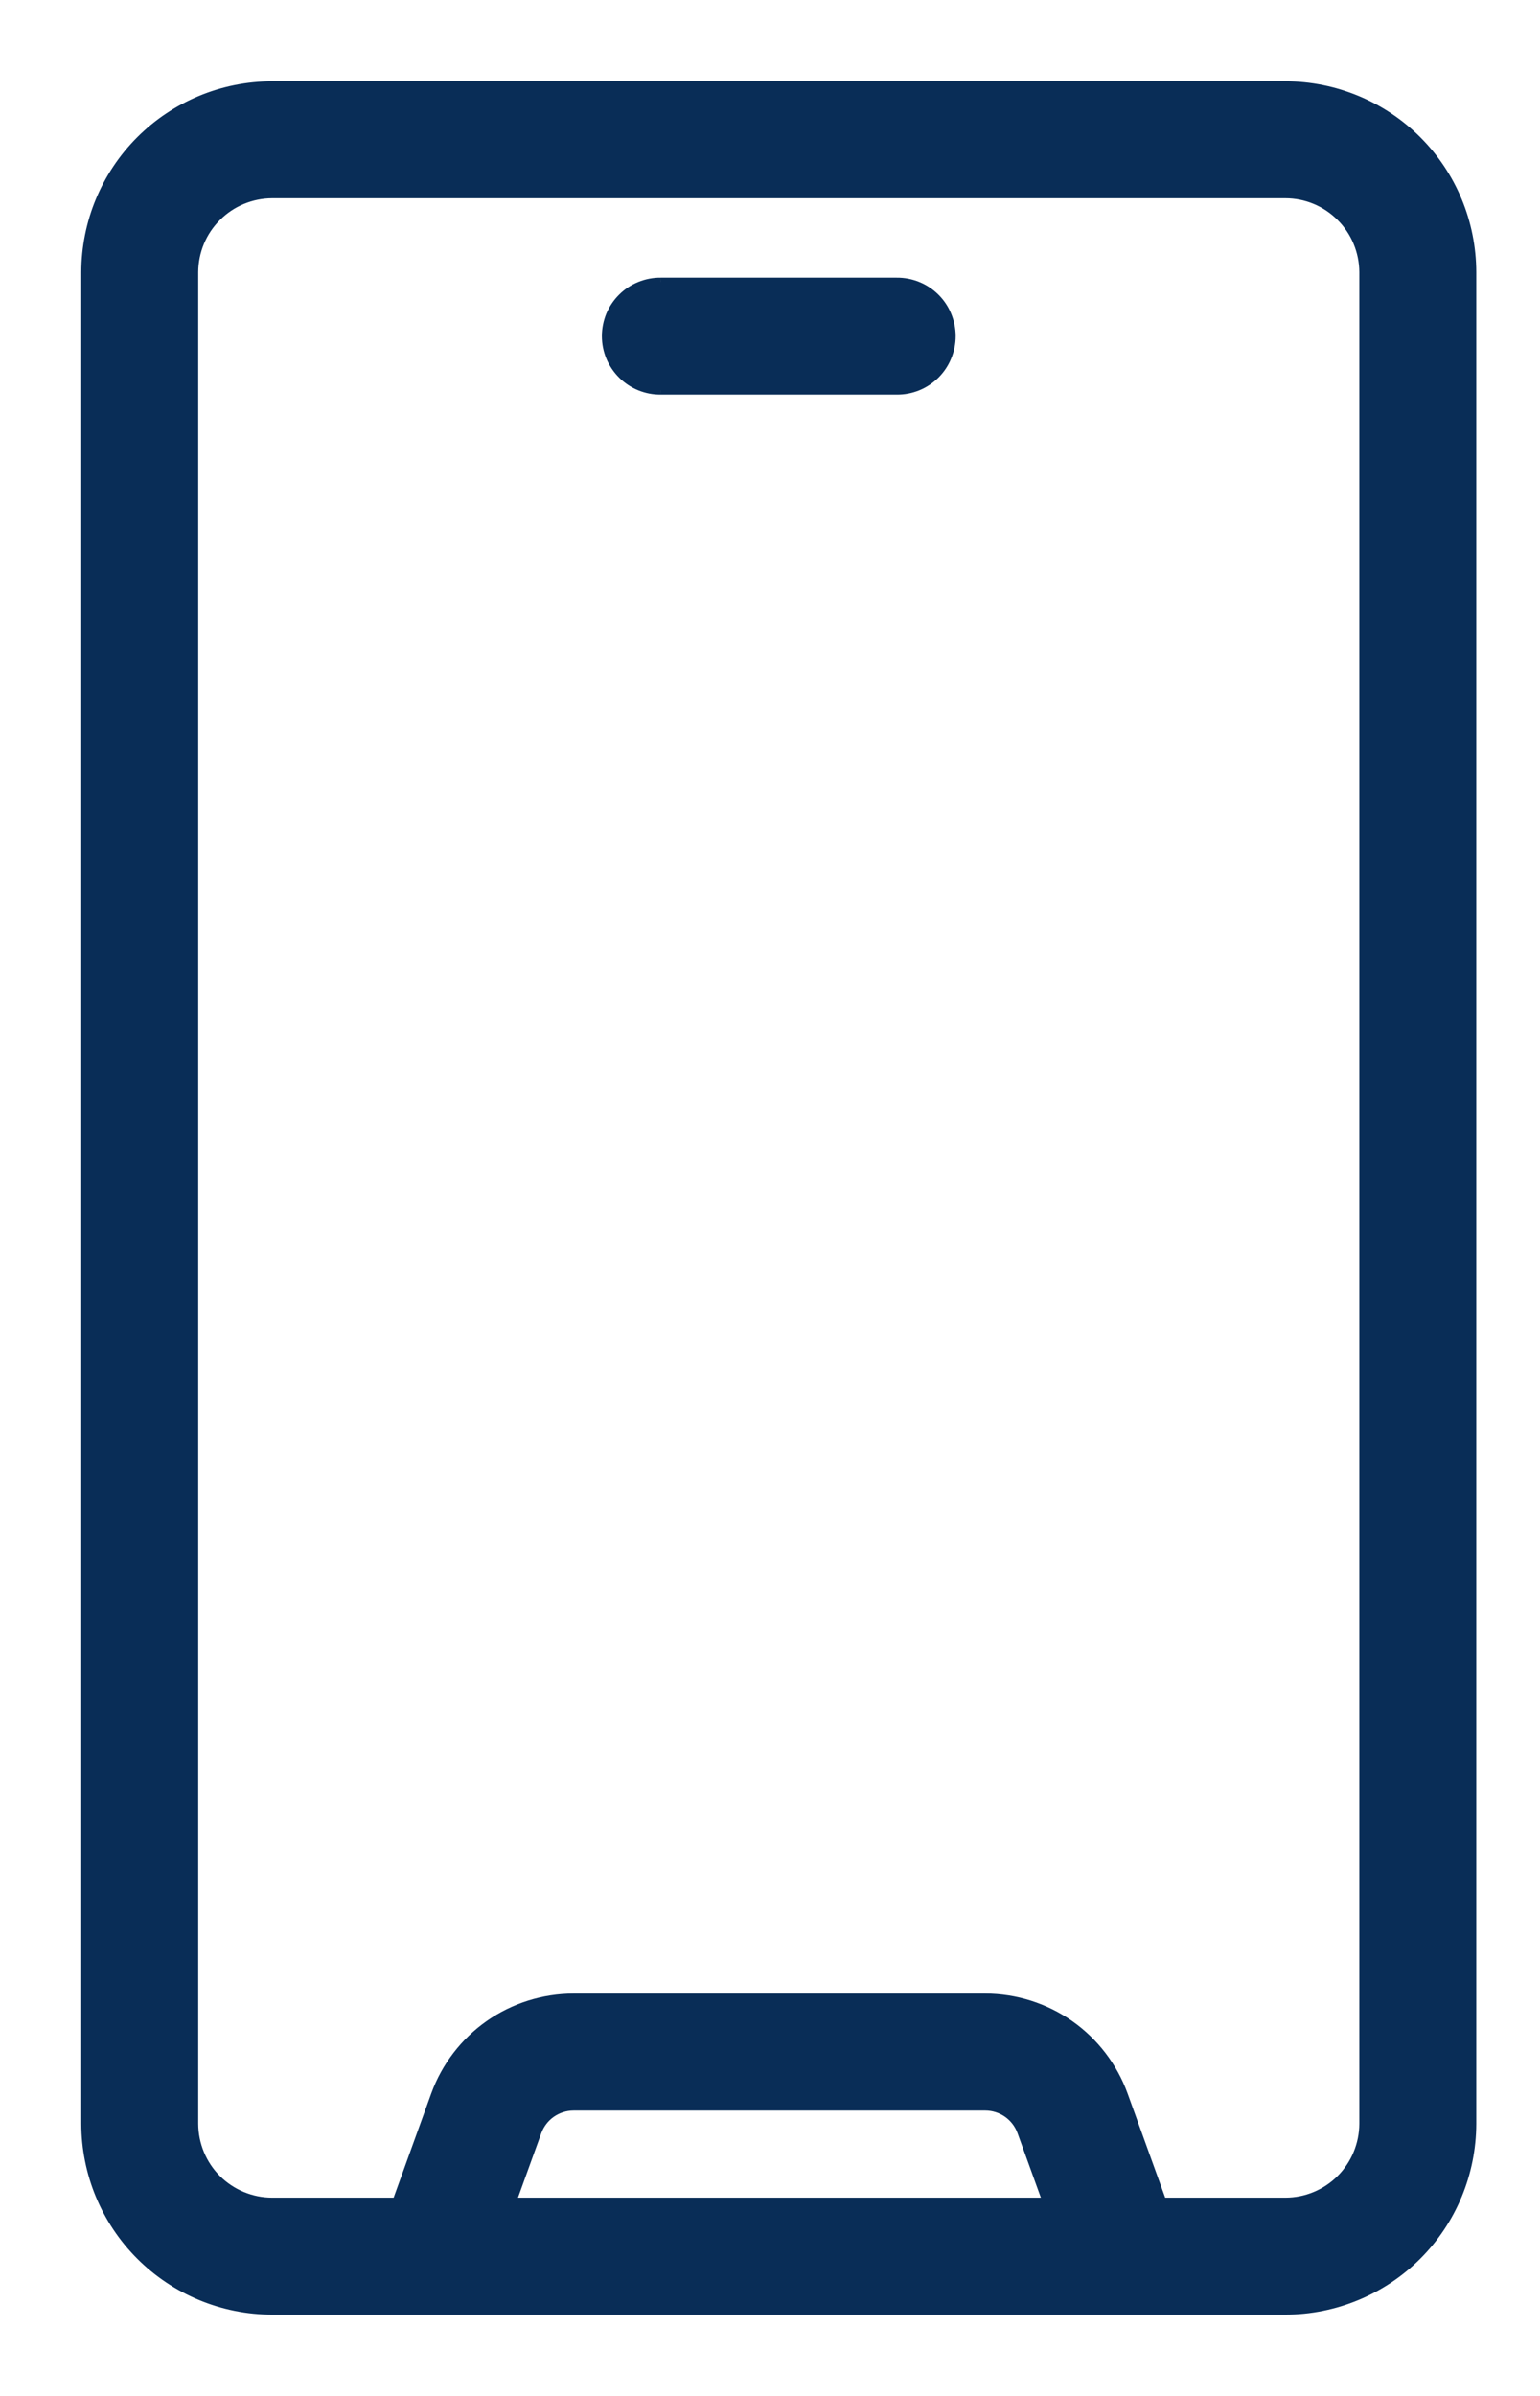 <svg width="18" height="28" viewBox="0 0 18 28" fill="none" xmlns="http://www.w3.org/2000/svg">
<path fill-rule="evenodd" clip-rule="evenodd" d="M3.181 27H15.024C15.602 26.999 16.157 26.769 16.565 26.36C16.974 25.952 17.204 25.397 17.205 24.819V3.181C17.204 2.603 16.974 2.048 16.565 1.639C16.157 1.231 15.602 1.001 15.024 1H3.181C2.603 1.001 2.048 1.231 1.639 1.639C1.231 2.048 1.001 2.603 1 3.181V24.819C1.001 25.397 1.231 25.952 1.639 26.36C2.048 26.769 2.603 26.999 3.181 27ZM11.94 24.912L12.237 25.733H5.983L6.28 24.912C6.312 24.825 6.369 24.75 6.445 24.697C6.52 24.644 6.61 24.615 6.703 24.615H11.517C11.61 24.615 11.7 24.644 11.775 24.697C11.851 24.75 11.909 24.825 11.94 24.912ZM15.67 2.535C15.841 2.706 15.938 2.939 15.938 3.181L15.938 24.819C15.937 25.061 15.841 25.294 15.67 25.465C15.499 25.636 15.267 25.733 15.024 25.733H13.584L13.132 24.481C13.012 24.15 12.792 23.863 12.503 23.66C12.214 23.457 11.87 23.349 11.517 23.348H6.703C6.35 23.349 6.006 23.458 5.717 23.66C5.428 23.863 5.209 24.15 5.088 24.481L4.636 25.733H3.181C2.939 25.733 2.706 25.636 2.535 25.465C2.364 25.294 2.268 25.061 2.267 24.819V3.181C2.268 2.939 2.364 2.706 2.535 2.535C2.706 2.364 2.939 2.268 3.181 2.267H15.024C15.266 2.267 15.499 2.364 15.67 2.535ZM7.724 4.562H10.481C10.565 4.563 10.648 4.547 10.725 4.515C10.803 4.484 10.873 4.437 10.933 4.378C10.992 4.319 11.039 4.249 11.071 4.172C11.104 4.095 11.12 4.012 11.12 3.928C11.12 3.845 11.104 3.762 11.071 3.685C11.039 3.607 10.992 3.537 10.933 3.478C10.873 3.419 10.803 3.373 10.725 3.341C10.648 3.31 10.565 3.294 10.481 3.295H7.724C7.64 3.294 7.557 3.31 7.48 3.341C7.402 3.373 7.332 3.419 7.272 3.478C7.213 3.537 7.166 3.607 7.133 3.685C7.101 3.762 7.085 3.845 7.085 3.928C7.085 4.012 7.101 4.095 7.133 4.172C7.166 4.249 7.213 4.319 7.272 4.378C7.332 4.437 7.402 4.484 7.48 4.515C7.557 4.547 7.64 4.563 7.724 4.562Z" fill="#092D57"/>
<path d="M15.024 27L15.024 27.05H15.024V27ZM3.181 27L3.181 27.05L3.181 27.05L3.181 27ZM17.205 24.819H17.255L17.255 24.819L17.205 24.819ZM17.205 3.181L17.255 3.181V3.181H17.205ZM15.024 1L15.024 0.95L15.024 0.95L15.024 1ZM3.181 1L3.181 0.95H3.181V1ZM1.639 1.639L1.604 1.604L1.604 1.604L1.639 1.639ZM1 3.181L0.95 3.181L0.95 3.181L1 3.181ZM1 24.819L0.95 24.819V24.819H1ZM1.639 26.36L1.604 26.396L1.604 26.396L1.639 26.36ZM12.237 25.733L12.284 25.716L12.308 25.783H12.237V25.733ZM11.94 24.912L11.987 24.895L11.987 24.895L11.94 24.912ZM5.983 25.733V25.783H5.912L5.936 25.716L5.983 25.733ZM6.28 24.912L6.233 24.895L6.233 24.895L6.28 24.912ZM6.445 24.697L6.416 24.656L6.416 24.656L6.445 24.697ZM6.703 24.615L6.703 24.565H6.703V24.615ZM11.517 24.615L11.517 24.565L11.517 24.565L11.517 24.615ZM11.775 24.697L11.747 24.738L11.747 24.738L11.775 24.697ZM15.938 3.181L15.988 3.181L15.988 3.181L15.938 3.181ZM15.67 2.535L15.634 2.571L15.634 2.571L15.67 2.535ZM15.938 24.819L15.988 24.819L15.988 24.819L15.938 24.819ZM15.67 25.465L15.634 25.43L15.634 25.43L15.67 25.465ZM15.024 25.733L15.024 25.783H15.024V25.733ZM13.584 25.733V25.783H13.549L13.537 25.75L13.584 25.733ZM13.132 24.481L13.179 24.464L13.179 24.464L13.132 24.481ZM11.517 23.348V23.298L11.517 23.298L11.517 23.348ZM6.703 23.348L6.703 23.298H6.703V23.348ZM5.088 24.481L5.041 24.464L5.041 24.464L5.088 24.481ZM4.636 25.733L4.683 25.75L4.671 25.783H4.636V25.733ZM3.181 25.733L3.181 25.783L3.181 25.783L3.181 25.733ZM2.535 25.465L2.57 25.43L2.57 25.43L2.535 25.465ZM2.267 24.819L2.217 24.819V24.819H2.267ZM2.267 3.181L2.217 3.181L2.217 3.181L2.267 3.181ZM2.535 2.535L2.5 2.5L2.5 2.5L2.535 2.535ZM3.181 2.267L3.181 2.217H3.181V2.267ZM15.024 2.267L15.024 2.217L15.024 2.217L15.024 2.267ZM10.481 4.562L10.481 4.512L10.481 4.512L10.481 4.562ZM7.724 4.562L7.723 4.512H7.724V4.562ZM10.933 4.378L10.897 4.343L10.897 4.343L10.933 4.378ZM11.071 4.172L11.117 4.191L11.117 4.191L11.071 4.172ZM11.071 3.685L11.117 3.665L11.117 3.665L11.071 3.685ZM10.481 3.295L10.481 3.345H10.481V3.295ZM7.724 3.295V3.345L7.723 3.345L7.724 3.295ZM7.133 3.685L7.087 3.665L7.087 3.665L7.133 3.685ZM7.133 4.172L7.18 4.153L7.18 4.153L7.133 4.172ZM7.272 4.378L7.307 4.343L7.307 4.343L7.272 4.378ZM15.024 27.05H3.181V26.95H15.024V27.05ZM16.601 26.396C16.183 26.814 15.616 27.049 15.024 27.05L15.024 26.95C15.589 26.949 16.131 26.725 16.53 26.325L16.601 26.396ZM17.255 24.819C17.254 25.411 17.019 25.978 16.601 26.396L16.53 26.325C16.93 25.926 17.154 25.384 17.155 24.819L17.255 24.819ZM17.255 3.181V24.819H17.155V3.181H17.255ZM16.601 1.604C17.019 2.022 17.254 2.589 17.255 3.181L17.155 3.181C17.154 2.616 16.93 2.074 16.53 1.675L16.601 1.604ZM15.024 0.95C15.616 0.951 16.183 1.186 16.601 1.604L16.53 1.675C16.131 1.275 15.589 1.051 15.024 1.05L15.024 0.95ZM3.181 0.95H15.024V1.05H3.181V0.95ZM1.604 1.604C2.022 1.186 2.589 0.951 3.181 0.95L3.181 1.05C2.616 1.051 2.074 1.275 1.675 1.675L1.604 1.604ZM0.95 3.181C0.951 2.589 1.186 2.022 1.604 1.604L1.675 1.675C1.275 2.074 1.051 2.616 1.05 3.181L0.95 3.181ZM0.95 24.819V3.181H1.05V24.819H0.95ZM1.604 26.396C1.186 25.978 0.951 25.411 0.95 24.819L1.05 24.819C1.051 25.384 1.275 25.926 1.675 26.325L1.604 26.396ZM3.181 27.05C2.589 27.049 2.022 26.814 1.604 26.396L1.675 26.325C2.074 26.725 2.616 26.949 3.181 26.95L3.181 27.05ZM12.19 25.75L11.893 24.929L11.987 24.895L12.284 25.716L12.19 25.75ZM5.983 25.683H12.237V25.783H5.983V25.683ZM6.327 24.929L6.03 25.75L5.936 25.716L6.233 24.895L6.327 24.929ZM6.473 24.738C6.406 24.785 6.355 24.852 6.327 24.929L6.233 24.895C6.268 24.798 6.332 24.715 6.416 24.656L6.473 24.738ZM6.703 24.665C6.621 24.665 6.541 24.691 6.473 24.738L6.416 24.656C6.5 24.597 6.6 24.565 6.703 24.565L6.703 24.665ZM11.517 24.665H6.703V24.565H11.517V24.665ZM11.747 24.738C11.68 24.691 11.599 24.665 11.517 24.665L11.517 24.565C11.62 24.565 11.72 24.597 11.804 24.656L11.747 24.738ZM11.893 24.929C11.865 24.852 11.814 24.785 11.747 24.738L11.804 24.656C11.888 24.715 11.952 24.798 11.987 24.895L11.893 24.929ZM15.888 3.181C15.887 2.952 15.796 2.732 15.634 2.571L15.705 2.5C15.886 2.68 15.988 2.925 15.988 3.181L15.888 3.181ZM15.888 24.819L15.888 3.181L15.988 3.181L15.988 24.819L15.888 24.819ZM15.634 25.43C15.796 25.268 15.887 25.048 15.888 24.819L15.988 24.819C15.987 25.075 15.886 25.32 15.705 25.5L15.634 25.43ZM15.024 25.683C15.253 25.683 15.473 25.591 15.634 25.43L15.705 25.5C15.525 25.681 15.28 25.782 15.024 25.783L15.024 25.683ZM13.584 25.683H15.024V25.783H13.584V25.683ZM13.179 24.464L13.631 25.716L13.537 25.75L13.085 24.498L13.179 24.464ZM12.532 23.619C12.829 23.828 13.055 24.123 13.179 24.464L13.085 24.498C12.968 24.176 12.755 23.898 12.475 23.701L12.532 23.619ZM11.517 23.298C11.88 23.299 12.235 23.411 12.532 23.619L12.475 23.701C12.194 23.504 11.86 23.398 11.517 23.398L11.517 23.298ZM6.703 23.298H11.517V23.398H6.703V23.298ZM5.688 23.619C5.985 23.411 6.34 23.299 6.703 23.298L6.703 23.398C6.36 23.398 6.026 23.504 5.746 23.701L5.688 23.619ZM5.041 24.464C5.165 24.123 5.391 23.828 5.688 23.619L5.746 23.701C5.465 23.898 5.252 24.176 5.135 24.498L5.041 24.464ZM4.589 25.716L5.041 24.464L5.135 24.498L4.683 25.75L4.589 25.716ZM3.181 25.683H4.636V25.783H3.181V25.683ZM2.57 25.43C2.732 25.591 2.952 25.683 3.181 25.683L3.181 25.783C2.925 25.783 2.68 25.681 2.5 25.5L2.57 25.43ZM2.317 24.819C2.318 25.048 2.409 25.268 2.57 25.43L2.5 25.5C2.319 25.32 2.218 25.075 2.217 24.819L2.317 24.819ZM2.317 3.181V24.819H2.217V3.181H2.317ZM2.571 2.571C2.409 2.732 2.318 2.952 2.317 3.181L2.217 3.181C2.218 2.925 2.319 2.68 2.5 2.5L2.571 2.571ZM3.181 2.317C2.952 2.318 2.732 2.409 2.571 2.571L2.5 2.5C2.68 2.319 2.925 2.218 3.181 2.217L3.181 2.317ZM15.024 2.317H3.181V2.217H15.024V2.317ZM15.634 2.571C15.473 2.409 15.253 2.317 15.024 2.317L15.024 2.217C15.28 2.217 15.525 2.319 15.705 2.5L15.634 2.571ZM10.481 4.612H7.724V4.512H10.481V4.612ZM10.744 4.562C10.66 4.596 10.571 4.613 10.48 4.612L10.481 4.512C10.558 4.512 10.635 4.498 10.706 4.469L10.744 4.562ZM10.968 4.414C10.904 4.477 10.828 4.528 10.744 4.562L10.706 4.469C10.778 4.44 10.843 4.397 10.897 4.343L10.968 4.414ZM11.117 4.191C11.083 4.275 11.032 4.35 10.968 4.414L10.897 4.343C10.952 4.288 10.996 4.224 11.025 4.153L11.117 4.191ZM11.17 3.928C11.17 4.019 11.152 4.108 11.117 4.191L11.025 4.153C11.055 4.082 11.07 4.005 11.07 3.928H11.17ZM11.117 3.665C11.152 3.749 11.17 3.838 11.17 3.928H11.07C11.07 3.851 11.055 3.775 11.025 3.704L11.117 3.665ZM10.968 3.443C11.032 3.506 11.083 3.582 11.117 3.665L11.025 3.704C10.996 3.633 10.952 3.568 10.897 3.514L10.968 3.443ZM10.744 3.295C10.828 3.329 10.904 3.379 10.968 3.443L10.897 3.514C10.843 3.46 10.778 3.417 10.706 3.388L10.744 3.295ZM10.48 3.245C10.571 3.244 10.66 3.261 10.744 3.295L10.706 3.388C10.635 3.359 10.558 3.344 10.481 3.345L10.48 3.245ZM7.724 3.245H10.481V3.345H7.724V3.245ZM7.461 3.295C7.545 3.261 7.634 3.244 7.724 3.245L7.723 3.345C7.646 3.344 7.57 3.359 7.499 3.388L7.461 3.295ZM7.237 3.443C7.301 3.379 7.377 3.329 7.461 3.295L7.499 3.388C7.427 3.417 7.362 3.46 7.307 3.514L7.237 3.443ZM7.087 3.665C7.122 3.582 7.173 3.506 7.237 3.443L7.307 3.514C7.253 3.568 7.209 3.633 7.18 3.704L7.087 3.665ZM7.035 3.928C7.035 3.838 7.053 3.749 7.087 3.665L7.18 3.704C7.15 3.775 7.135 3.851 7.135 3.928H7.035ZM7.087 4.191C7.053 4.108 7.035 4.019 7.035 3.928H7.135C7.135 4.005 7.15 4.082 7.18 4.153L7.087 4.191ZM7.237 4.414C7.173 4.35 7.122 4.275 7.087 4.191L7.18 4.153C7.209 4.224 7.253 4.288 7.307 4.343L7.237 4.414ZM7.461 4.562C7.377 4.528 7.301 4.477 7.237 4.414L7.307 4.343C7.362 4.397 7.427 4.44 7.499 4.469L7.461 4.562ZM7.724 4.612C7.634 4.613 7.545 4.596 7.461 4.562L7.499 4.469C7.57 4.498 7.646 4.512 7.723 4.512L7.724 4.612Z" fill="#092D57"/>
</svg>
